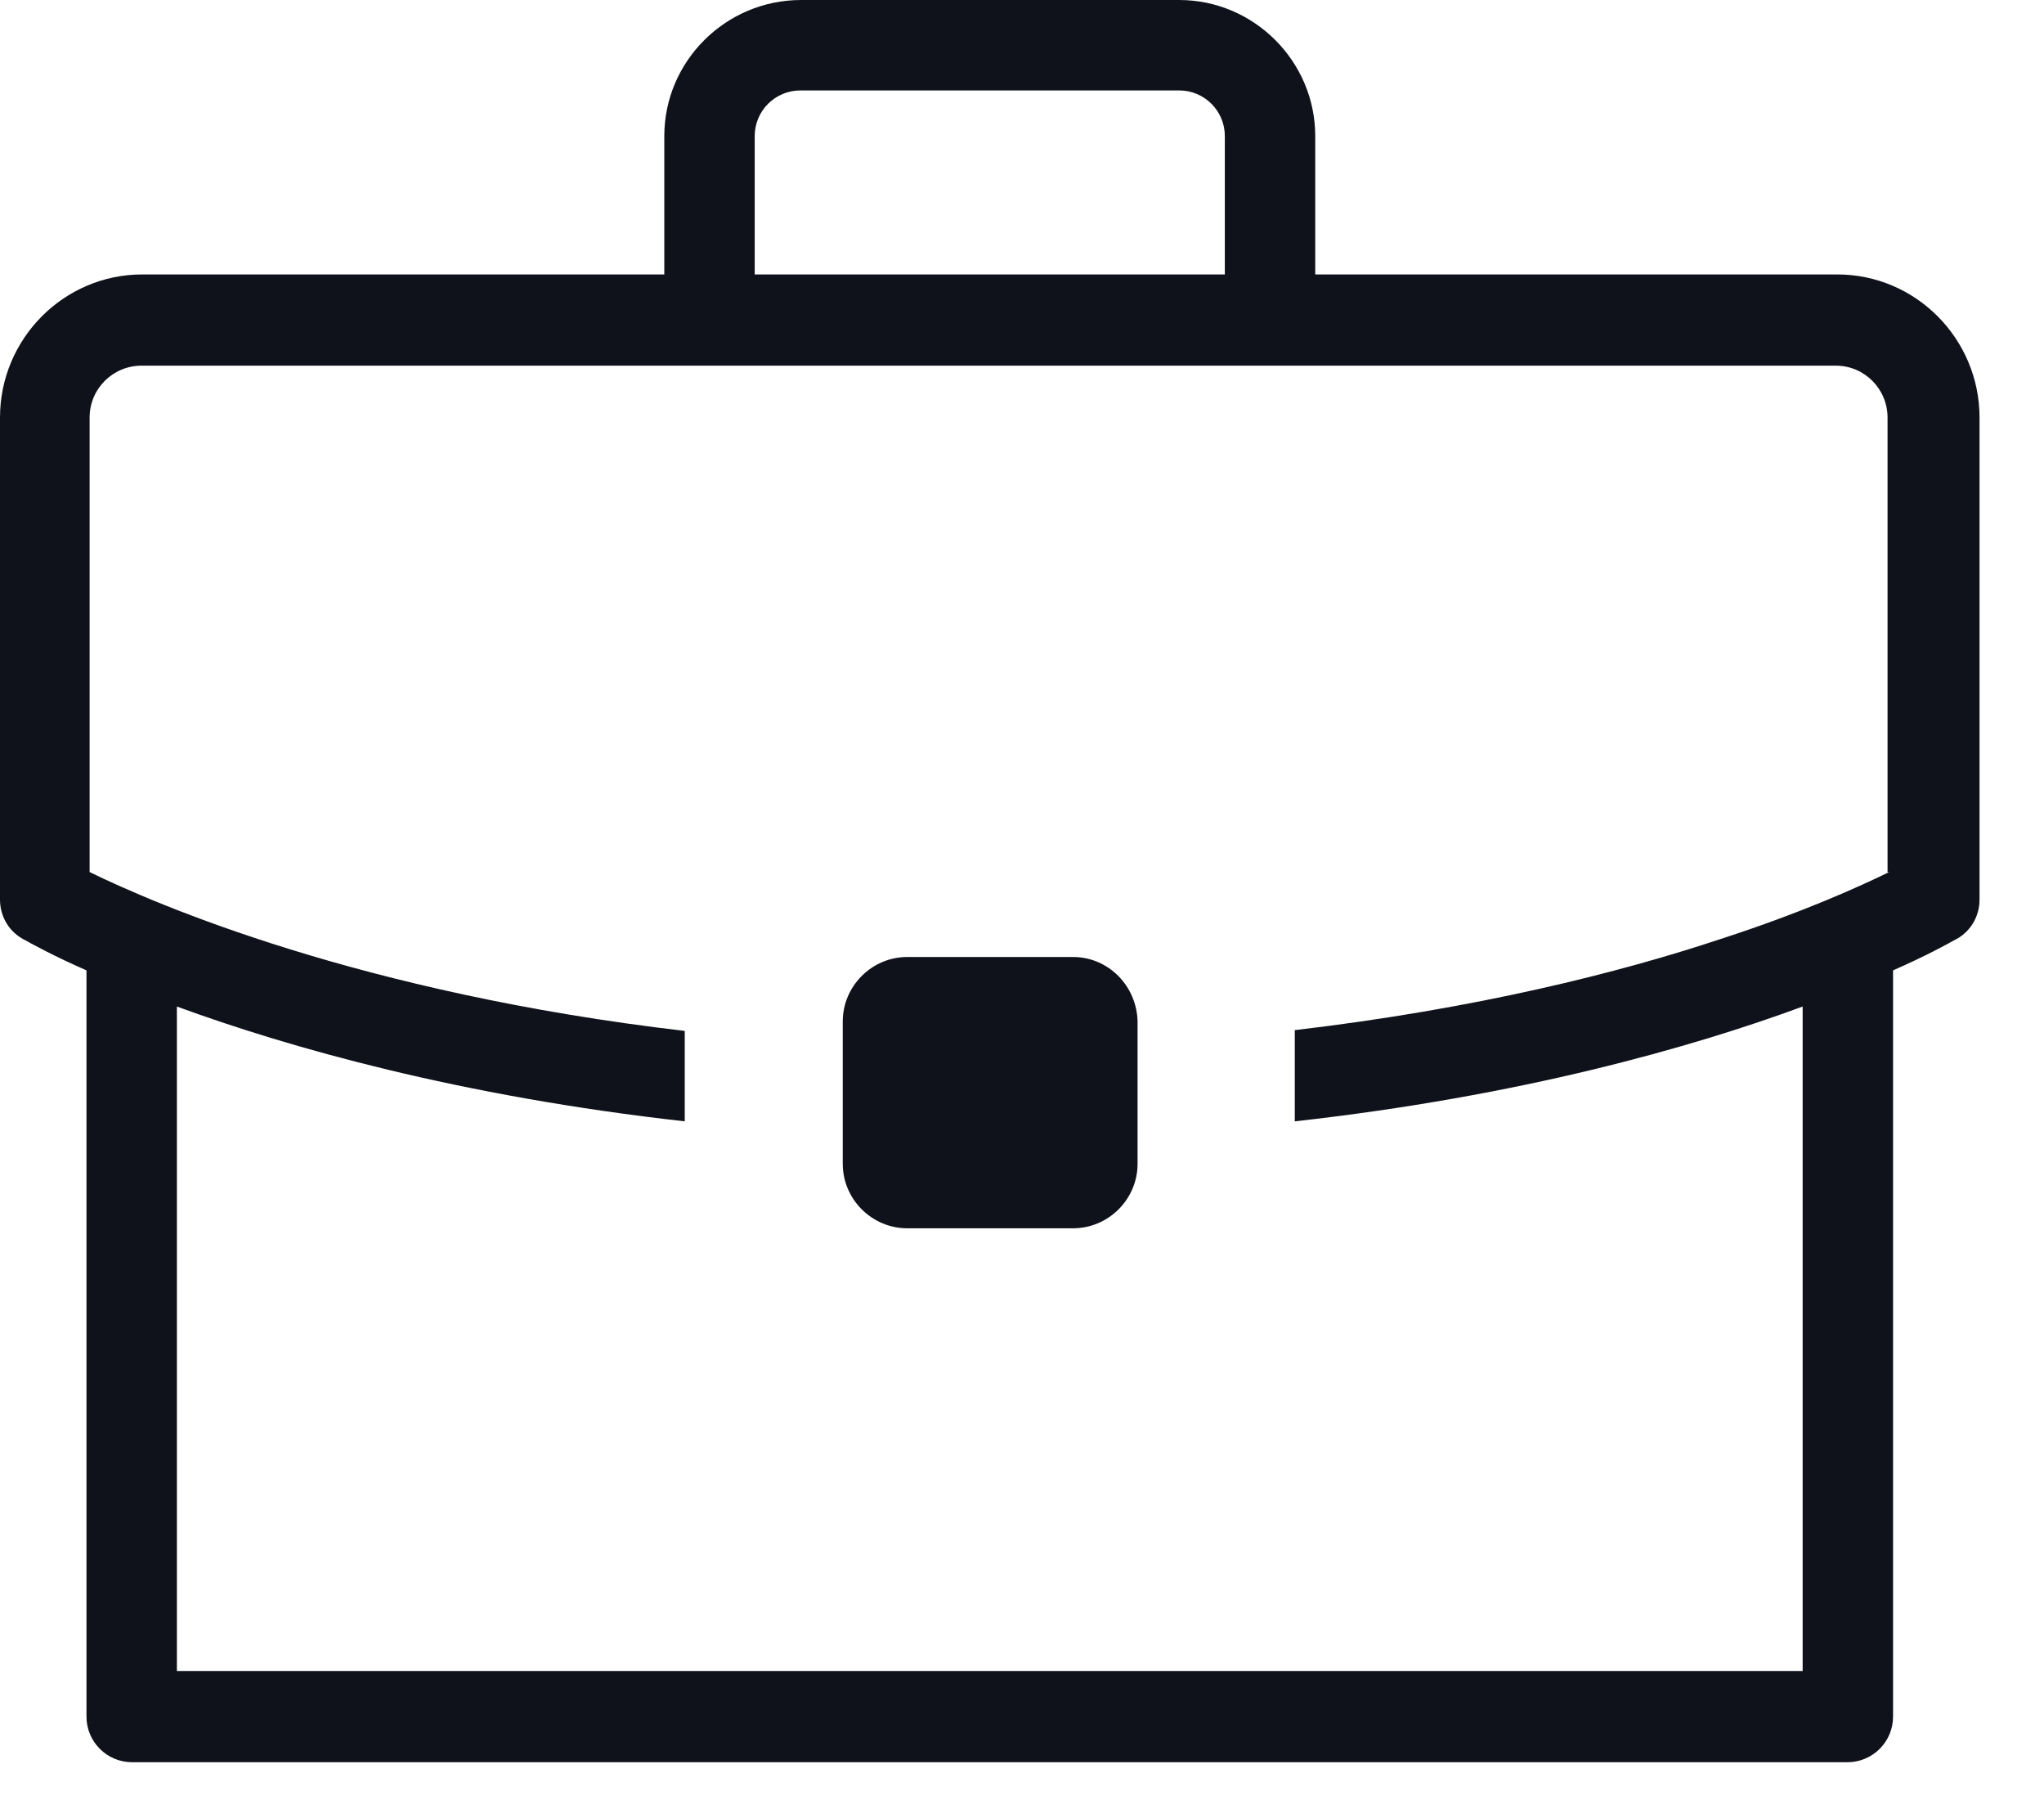 <svg width="26" height="23" viewBox="0 0 26 23" fill="none" xmlns="http://www.w3.org/2000/svg">
<path fill-rule="evenodd" clip-rule="evenodd" d="M16.73 3.49H23.37C24.37 3.49 25.18 4.31 25.18 5.31V11.44C25.18 11.65 25.07 11.84 24.89 11.94C24.884 11.943 24.871 11.95 24.852 11.96C24.757 12.013 24.499 12.156 24.08 12.34V21.83C24.08 22.15 23.82 22.41 23.5 22.41H1.68C1.36 22.41 1.1 22.15 1.1 21.83V12.34C0.681 12.156 0.423 12.013 0.327 11.96C0.309 11.95 0.296 11.943 0.29 11.94C0.11 11.84 0 11.65 0 11.44V5.31C0 4.31 0.81 3.49 1.81 3.49H8.45V1.73C8.45 0.78 9.23 0 10.19 0H15C15.95 0 16.73 0.78 16.73 1.73V3.49ZM10.18 1.15C9.86 1.15 9.6 1.41 9.6 1.73V3.49H15.58V1.73C15.58 1.41 15.32 1.15 15 1.15H10.18ZM21.89 11.94C22.94 11.6 23.66 11.27 24.03 11.09H24.01V5.31C24.01 4.95 23.72 4.65 23.35 4.65H1.8C1.44 4.65 1.14 4.94 1.14 5.31V11.09C1.98 11.5 4.59 12.63 8.71 13.11V14.26C5.85 13.94 3.67 13.32 2.25 12.8V21.25H22.93V12.8C21.52 13.32 19.34 13.94 16.47 14.26V13.1C18.77 12.83 20.6 12.37 21.89 11.94ZM11.54 12.17H13.65C14.1 12.17 14.46 12.54 14.47 12.99V14.8C14.47 15.25 14.1 15.62 13.65 15.62H11.54C11.09 15.62 10.72 15.25 10.72 14.8V12.99C10.72 12.54 11.09 12.17 11.54 12.17Z" fill="#0F121A"/>
</svg>
